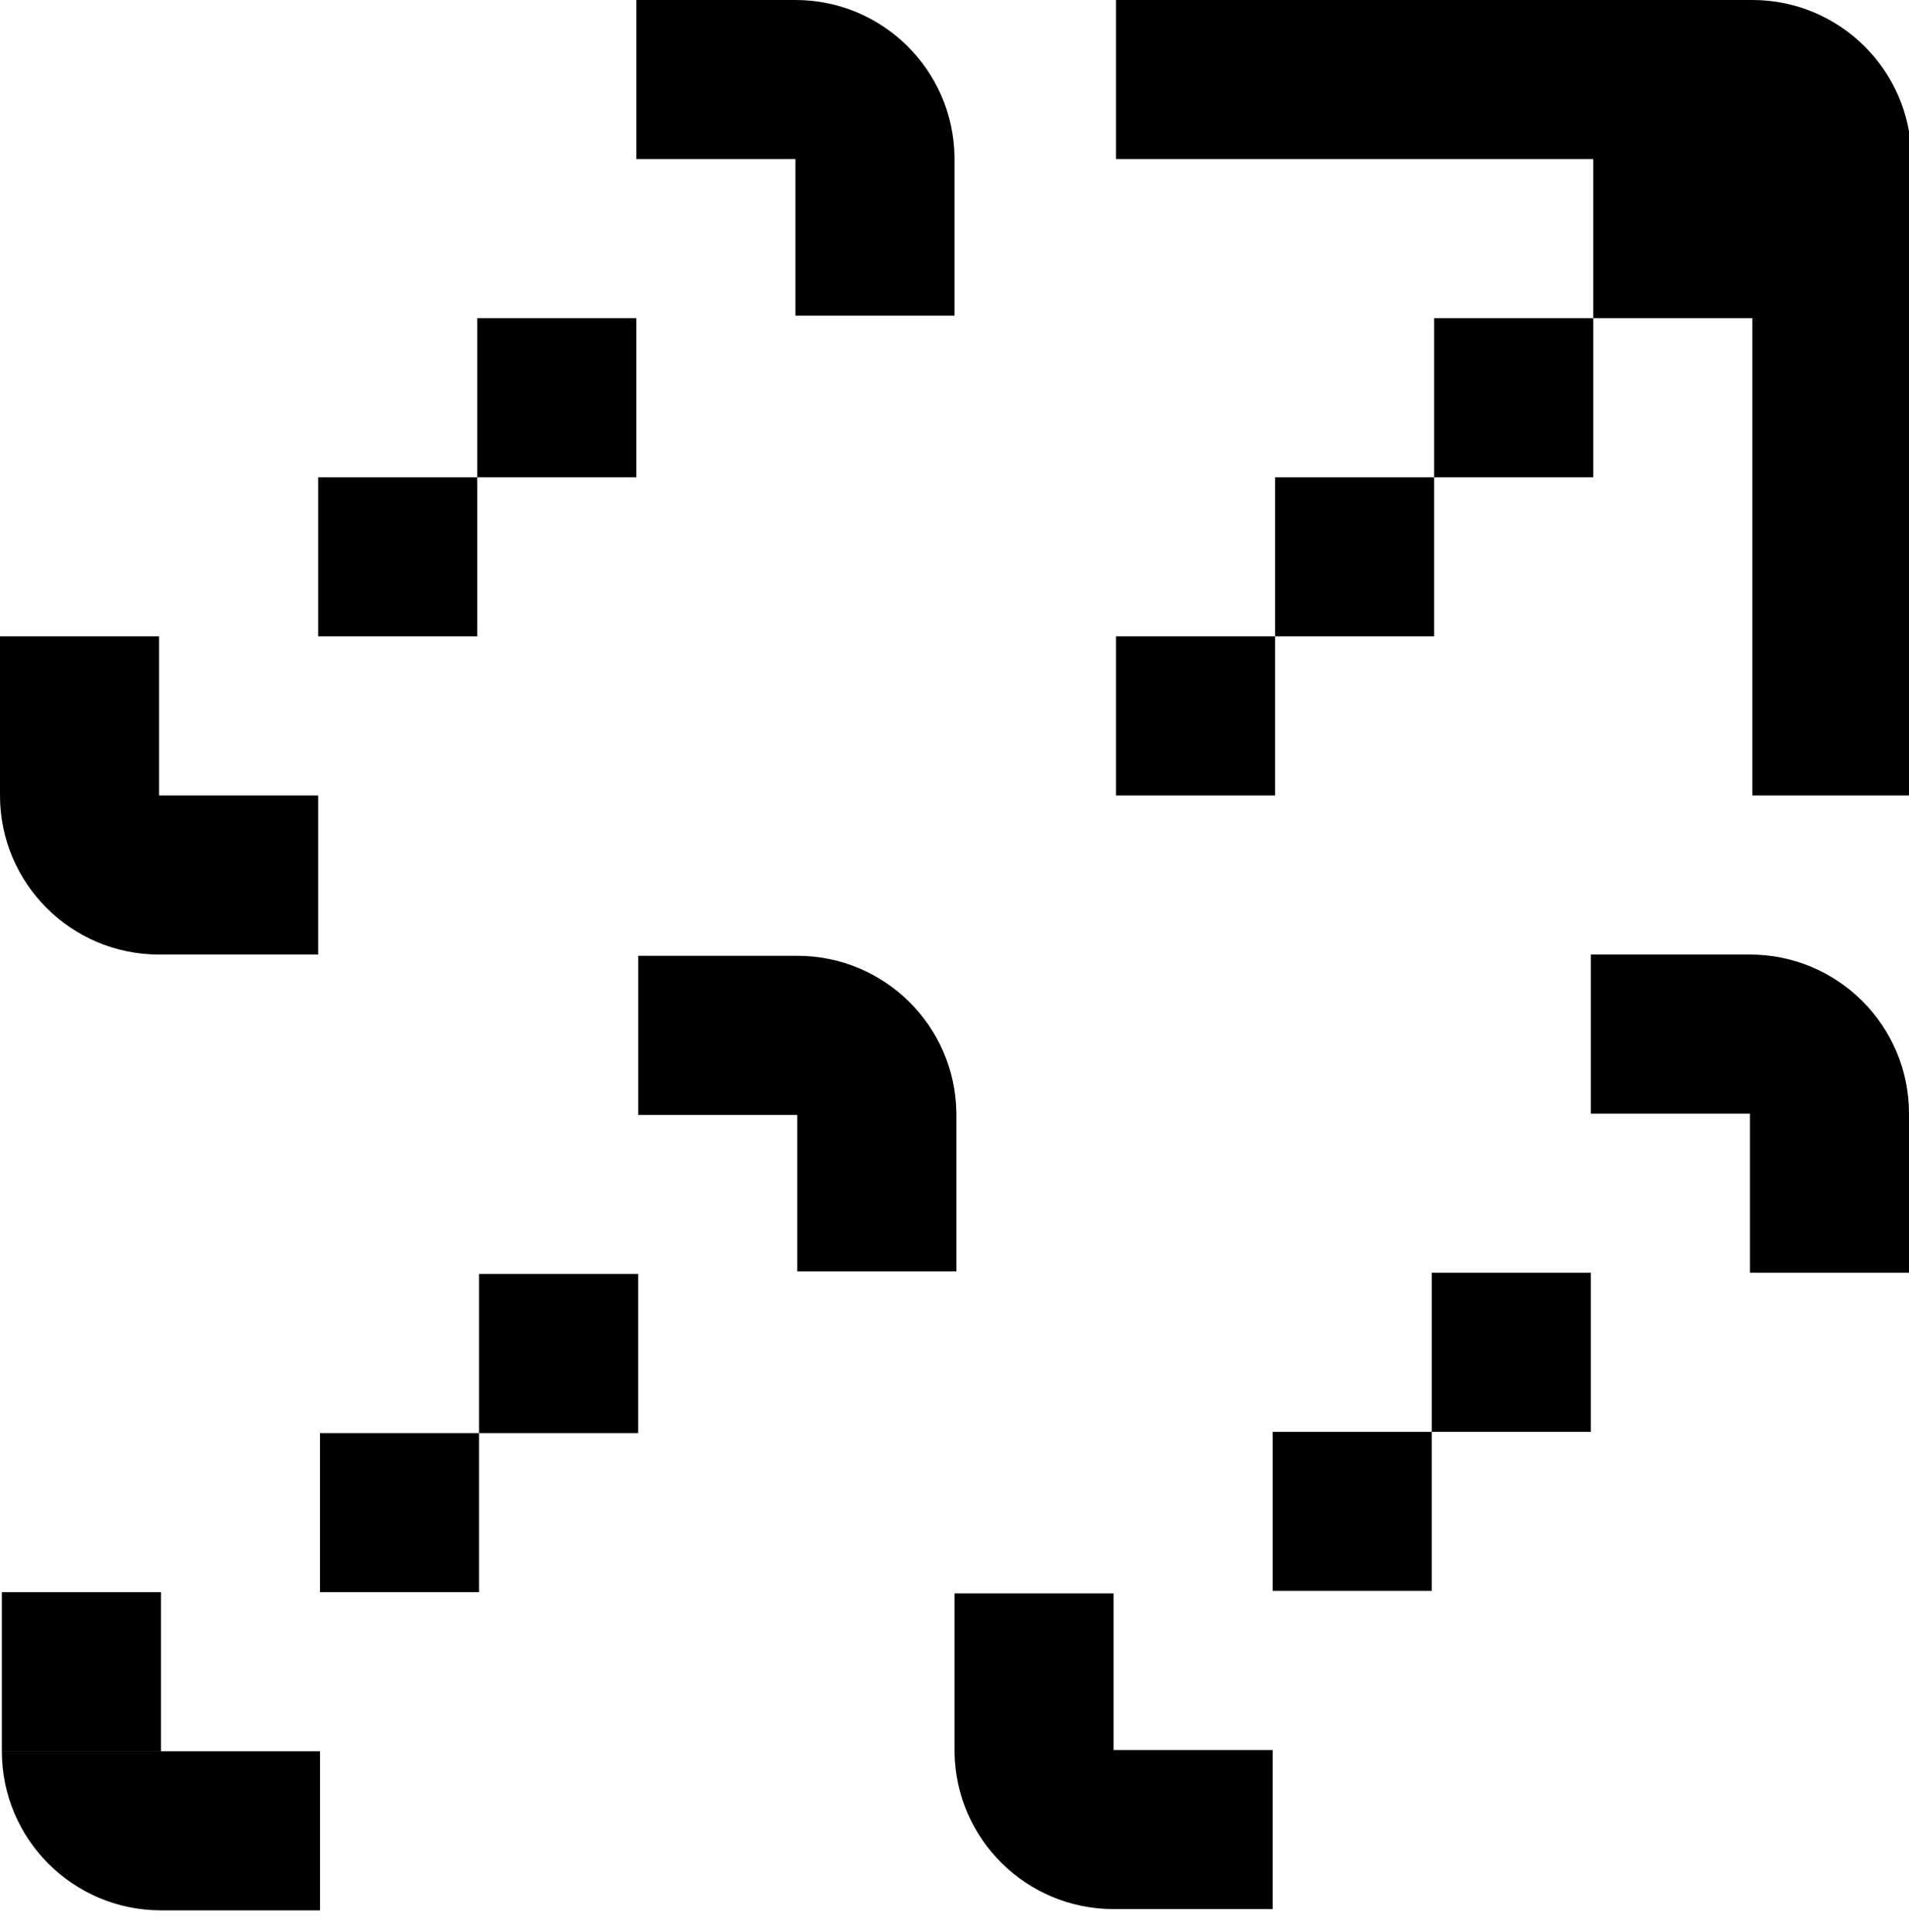 <svg width="84" height="85" viewBox="0 0 84 85" fill="none" xmlns="http://www.w3.org/2000/svg">
<g clip-path="url(#clip0_8063_83187)">
<path fill-rule="evenodd" clip-rule="evenodd" d="M42 7V13.891L35 13.891V7H28L28 1.95514e-06L35 1.92534e-06C38.83 3.26455e-06 41.941 3.075 41.999 6.891H42L42 7ZM28 21L21 21L21 14L28 14L28 21ZM21 21V28L14 28L14 21H21ZM7 28L7.62939e-06 28L5.7937e-06 34.999L7 34.999L7 28ZM7 35H7.77045e-06C6.75652e-06 38.866 3.134 42 7 42H14L14 35H7ZM84 49L77 49H70V42H77C80.866 42 84 45.134 84 49ZM77 56L84 56V49.001L77 49.001V56ZM70 56L63 56L63 63H56L56 70H63V63L70 63V56ZM42 77V70.109L49 70.109V77H56L56 84H49C45.17 84 42.059 80.925 42.001 77.109H42L42 77ZM84.106 35L84.106 7V6.999V6.891H84.105C84.047 3.075 80.935 4.31156e-06 77.106 3.64196e-06L49.106 3.67176e-06V7H70.106L70.106 14H63.106V21H56.106V28H49.106V35H56.106V28L63.106 28V21L70.106 21L70.106 14L77.106 14L77.106 35H84.106ZM7.082 77.055H0.082C0.082 80.921 3.216 84.055 7.082 84.055H14.082L14.082 77.055H7.082ZM0.082 70.055H7.082L7.082 77.054L0.082 77.054L0.082 70.055ZM21.08 70.055H14.08L14.08 63.055L21.08 63.055L21.08 70.055ZM21.08 63.055V56.055L28.08 56.055L28.08 63.055H21.08ZM42.082 55.945V49.055L42.082 48.946H42.081C42.023 45.13 38.912 42.055 35.082 42.055H28.082L28.082 49.055H35.082V55.945L42.082 55.945Z" fill="#14E76F" style="fill:#14E76F;fill:color(display-p3 0.078 0.906 0.435);fill-opacity:1;"/>
</g>
<defs>
<clipPath id="clip0_8063_83187">
<rect width="84" height="84.055" fill="white" style="fill:white;fill-opacity:1;"/>
</clipPath>
</defs>
</svg>
